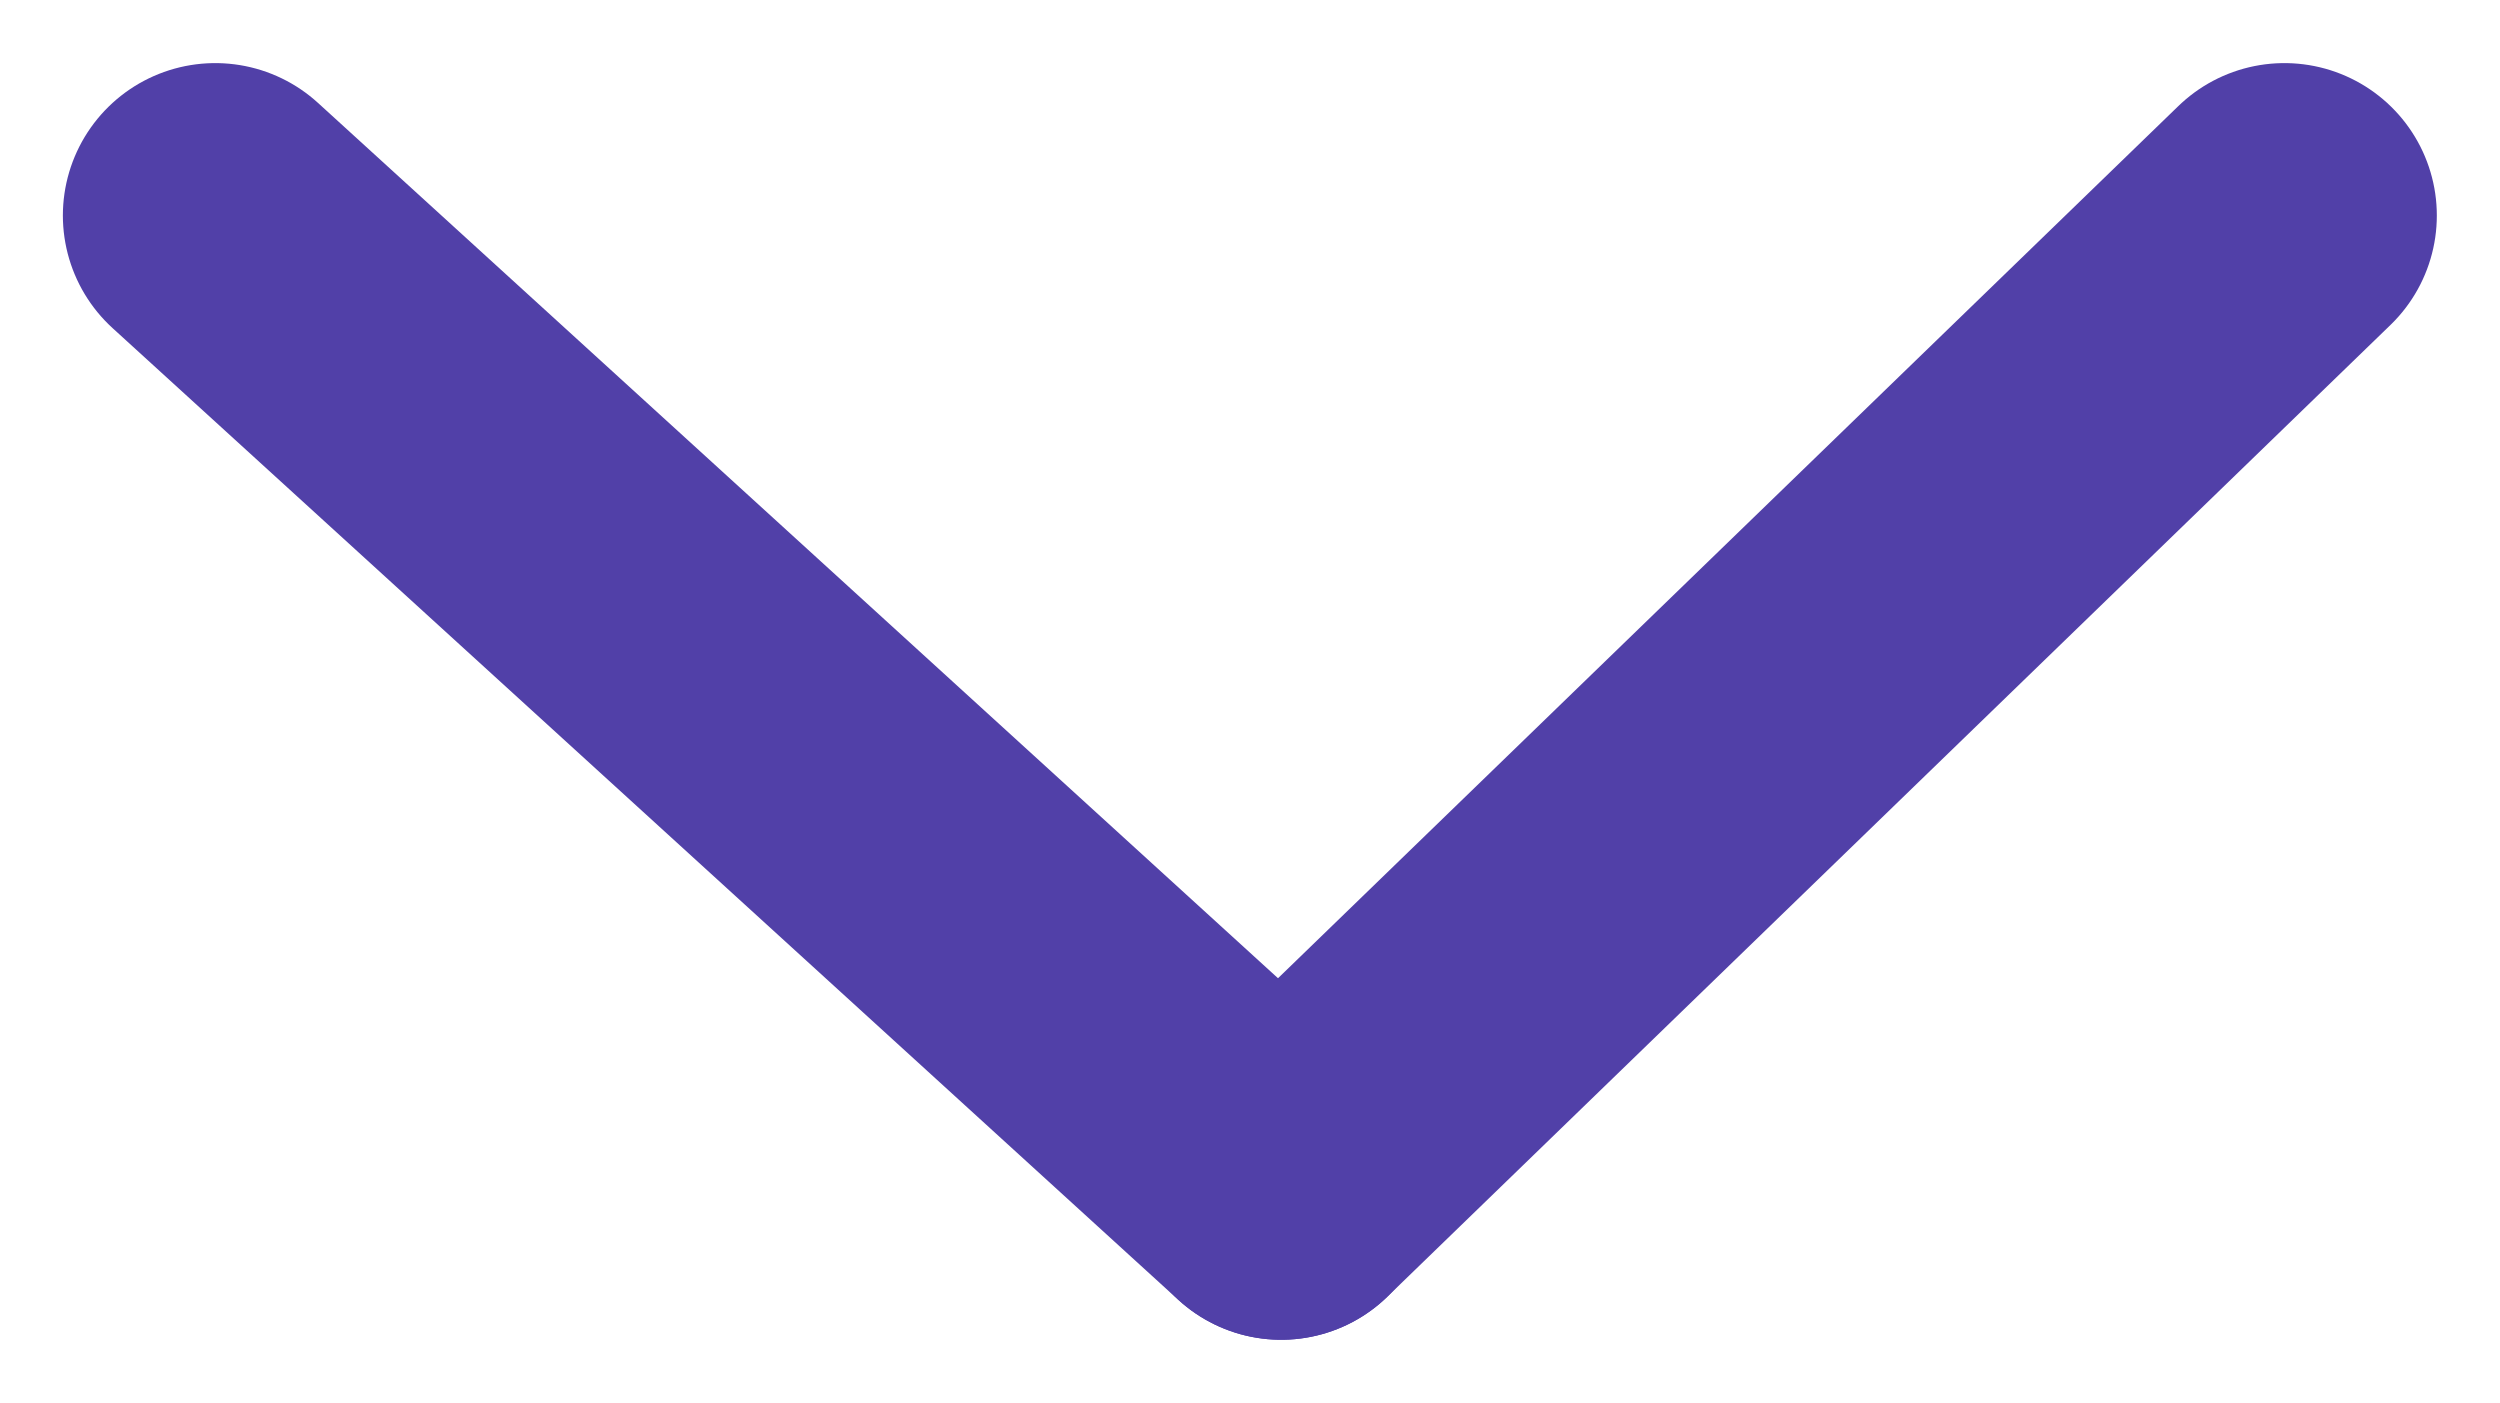 <svg xmlns="http://www.w3.org/2000/svg" width="32.806" height="18.409" viewBox="0 0 32.806 18.409">
  <g id="icon_dPurple" transform="translate(-456.675 -889.672)">
    <line id="Line_1" data-name="Line 1" x2="13.987" y2="12.753" transform="translate(459.5 892.5)" fill="none" stroke="#5140a8" stroke-linecap="round" stroke-width="4"/>
    <line id="Line_2" data-name="Line 2" y1="12.753" x2="13.165" transform="translate(473.487 892.5)" fill="none" stroke="#5140a8" stroke-linecap="round" stroke-width="4"/>
  </g>
</svg>
